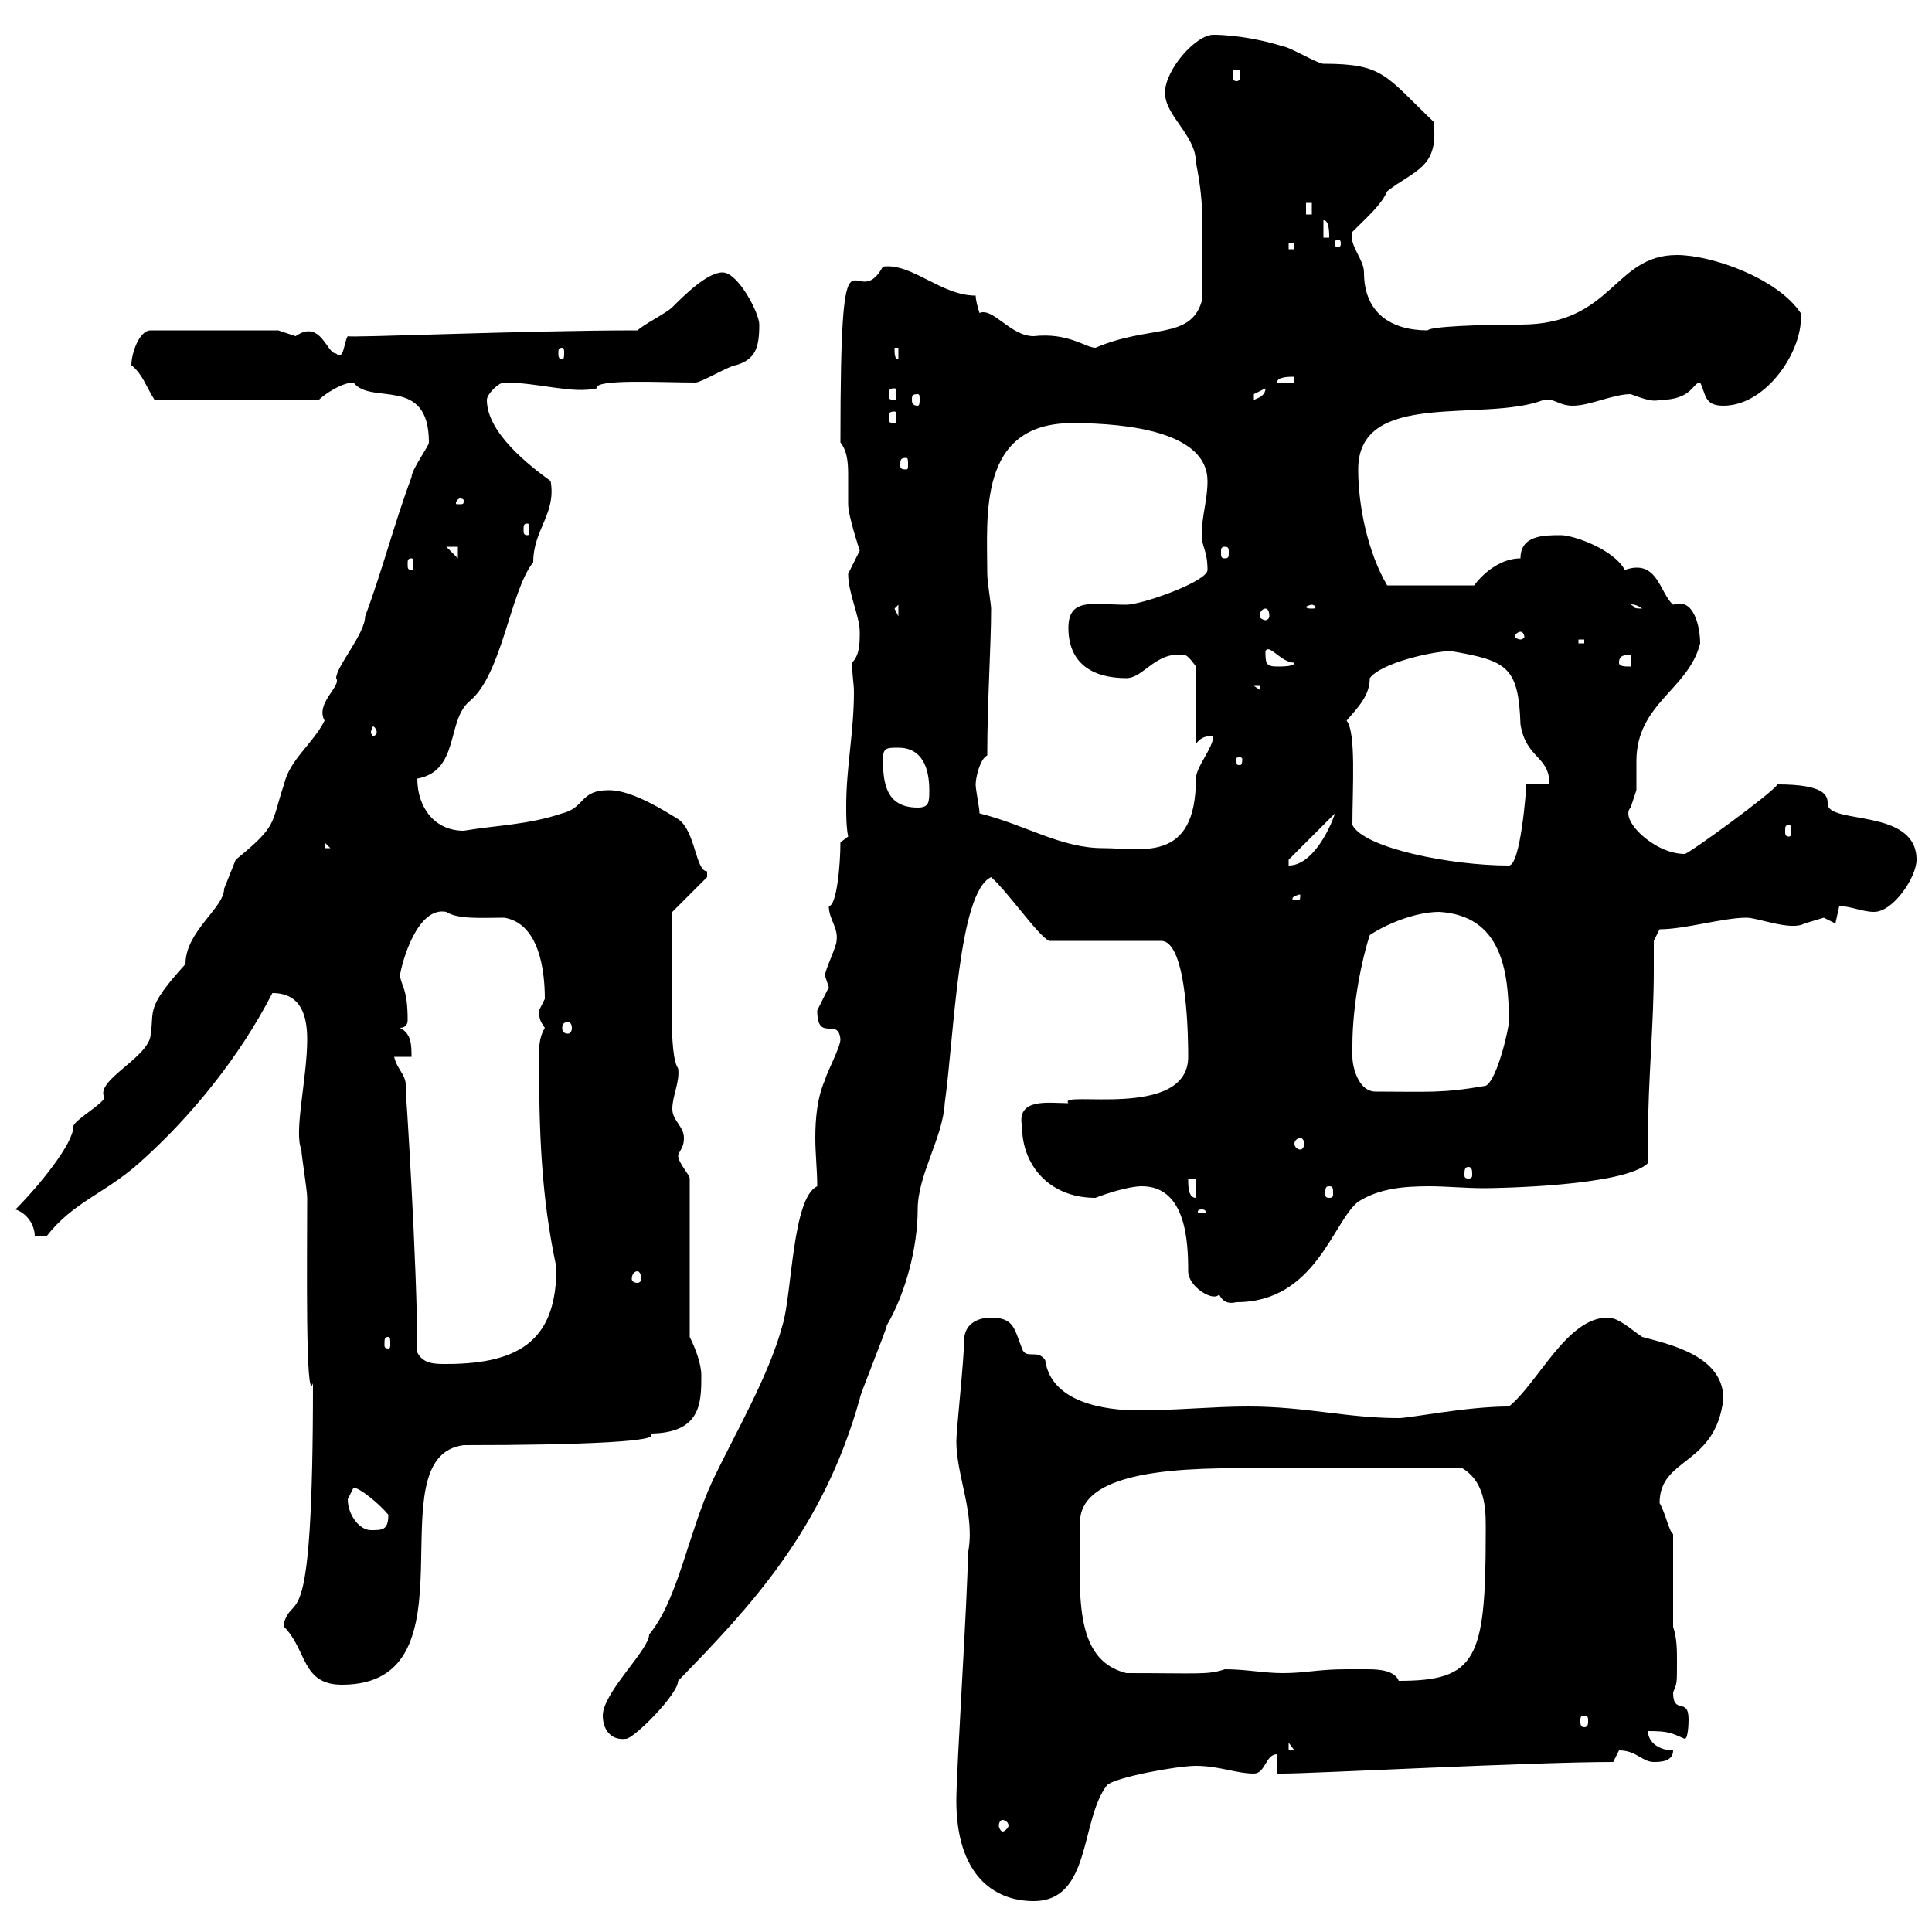 <svg xmlns="http://www.w3.org/2000/svg" xmlns:xlink="http://www.w3.org/1999/xlink" width="300" height="300"><path d="M148.50 279.60C148.50 291 154.20 295.20 160.50 295.20C169.50 295.20 167.70 282.60 171.90 277.20C173.10 276 182.70 274.20 185.70 274.20C189.30 274.20 192 275.40 194.70 275.40C196.50 275.40 196.50 272.40 198.30 272.40L198.30 275.40C198.30 275.40 199.20 275.40 199.20 275.40C204 275.40 237.90 273.60 250.50 273.60C250.50 273.60 251.40 271.80 251.40 271.80C254.10 271.80 255 273.60 256.80 273.60C257.70 273.60 259.80 273.60 259.80 271.80C257.70 271.80 255.90 270.60 255.90 268.80C259.20 268.80 259.50 269.10 261.60 270C262.20 270 262.20 267 262.20 267C262.20 263.40 259.80 266.40 259.80 262.80C260.40 261.30 260.40 261.60 260.40 258C260.40 256.20 260.40 254.40 259.80 252.60L259.80 238.20C259.20 237.90 258.60 234.90 257.70 233.40C257.70 226.20 266.40 227.70 267.60 217.20C267.60 210.60 259.50 208.80 255 207.60C253.20 206.40 251.40 204.60 249.60 204.60C243.30 204.60 238.80 214.80 234.30 218.40C227.70 218.40 219 220.20 217.20 220.20C209.10 220.20 202.80 218.40 193.80 218.40C188.40 218.40 182.70 219 176.70 219C171.60 219 163.20 217.80 162.30 211.20C161.10 209.40 159.30 211.20 158.70 209.40C157.50 206.40 157.50 204.60 153.90 204.60C151.50 204.60 149.70 205.80 149.70 208.20C149.70 211.20 148.50 222 148.50 223.80C148.50 229.20 151.50 235.20 150.30 241.20C150.30 247.20 148.50 274.80 148.50 279.60ZM155.70 282.60C156 282.60 156.60 282.90 156.60 283.50C156.60 283.80 156 284.40 155.70 284.40C155.40 284.40 155.10 283.80 155.10 283.50C155.10 282.90 155.40 282.60 155.70 282.60ZM200.10 270.60L201 271.80L200.10 271.80ZM93.60 266.40C93.60 268.50 94.80 270.30 97.20 270C98.40 270 105.30 263.10 105.30 261C116.40 249.60 127.80 237.60 133.50 217.20C133.50 216.60 137.70 206.40 137.70 205.80C140.70 200.70 142.50 193.50 142.50 187.80C142.50 182.40 146.40 176.70 146.70 171.30C148.20 160.50 148.80 138.60 153.90 136.20C156.60 138.60 161.10 145.20 162.90 146.10L180.30 146.10C184.50 146.10 184.50 162.30 184.50 164.10C184.50 174 164.10 169.20 165.90 171.30C162.90 171.30 157.80 170.40 158.70 174.90C158.70 180.90 162.90 186 170.10 186C171.60 185.40 175.20 184.20 177.30 184.20C184.20 184.20 184.50 192.90 184.50 197.40C184.50 199.80 188.40 202.20 189.30 201C189.90 202.20 190.80 202.50 192 202.20C204.30 202.20 207 189.60 210.90 186.60C214.20 184.50 218.10 184.20 222 184.20C224.40 184.20 227.70 184.50 230.40 184.50C232.20 184.50 252.30 184.20 255.90 180.60C255.90 179.10 255.90 177.60 255.90 176.40C255.90 167.70 256.80 159.30 256.80 150.60C256.80 149.40 256.80 147.60 256.80 146.10L257.70 144.30C261.60 144.30 267.60 142.50 271.20 142.50C273 142.50 278.10 144.60 280.20 143.40C280.20 143.40 283.20 142.50 283.20 142.50C283.20 142.50 285 143.40 285 143.40C285 143.40 285.60 140.70 285.60 140.70C287.40 140.70 289.20 141.60 291 141.60C294 141.60 297.60 136.20 297.60 133.50C297.60 125.40 283.80 128.10 283.80 124.80C283.80 123.60 283.50 121.80 276 121.80C275.40 123 262.20 132.60 261.60 132.60C256.80 132.60 251.40 127.20 253.20 125.40C253.20 125.40 254.10 122.70 254.10 122.70C254.10 121.20 254.10 120 254.10 118.20C254.10 109.20 262.20 107.10 264 99.90C264 97.50 263.10 92.70 259.80 93.90C257.70 92.10 257.40 86.70 252.30 88.50C250.50 85.20 244.20 83.10 242.40 83.10C239.70 83.10 236.10 83.10 236.10 86.70C233.40 86.70 230.70 88.50 228.90 90.90L215.40 90.90C212.40 85.80 210.90 78.60 210.90 72.90C210.90 60.30 230.40 65.70 239.70 62.10C239.70 62.10 239.70 62.10 240.60 62.10C241.50 62.10 242.40 63 244.20 63C246.90 63 250.50 61.20 253.20 61.20C255.60 62.10 256.80 62.40 257.70 62.10C262.80 62.10 262.80 59.40 264 59.40C264.90 61.20 264.60 63 267.60 63C274.50 63 280.20 54 279.60 48.60C276 43.20 265.80 39.60 260.40 39.60C250.50 39.60 250.50 50.40 236.10 50.40C229.80 50.40 222 50.70 221.70 51.30C216 51.30 211.80 48.60 211.80 42.30C211.80 40.20 209.40 38.10 210 36C212.40 33.60 214.50 31.80 215.40 29.70C219.60 26.40 223.50 26.10 222.60 18.90C215.10 11.70 214.80 9.90 205.50 9.90C204.60 9.90 200.10 7.20 199.20 7.20C196.50 6.30 192 5.40 188.40 5.40C185.70 5.40 180.90 10.80 180.90 14.40C180.90 18 185.70 21 185.70 25.20C187.20 32.70 186.60 35.40 186.60 46.80C184.80 52.80 178.50 50.40 170.10 54C168.60 54 165.90 51.60 160.50 52.20C156.90 52.20 154.20 47.70 152.10 48.60C152.10 48.60 151.50 46.80 151.50 45.90C146.10 45.90 141.60 40.80 137.10 41.40C132.60 49.50 130.50 30.60 130.50 68.70C131.70 70.20 131.70 72.30 131.70 74.10C131.70 75.90 131.70 77.40 131.70 78.30C131.70 80.10 133.50 85.50 133.50 85.50C133.50 85.50 131.70 89.10 131.70 89.10C131.70 92.10 133.50 95.70 133.50 98.10C133.50 99.90 133.50 101.70 132.30 102.90C132.30 104.70 132.60 106.20 132.60 107.40C132.60 113.70 131.40 119.10 131.40 125.10C131.40 126.60 131.40 128.40 131.70 129.90L130.50 130.80C130.50 134.40 129.90 140.70 128.70 140.70C128.70 142.80 130.20 144 129.90 146.10C129.90 147 128.10 150.60 128.10 151.50C128.10 151.50 128.70 153.30 128.70 153.30C128.70 153.30 126.90 156.90 126.90 156.90C126.90 162 130.20 157.80 130.50 161.40C130.50 162.60 128.40 166.50 128.10 167.70C126.90 170.40 126.60 173.70 126.60 176.70C126.60 179.10 126.90 181.80 126.90 184.20C123 186 123 201 121.50 205.80C119.40 213.60 114.30 222.30 110.70 229.80C106.80 238.20 105.30 248.40 100.80 253.80C100.80 256.20 93.60 262.80 93.60 266.40ZM246 266.40C246.60 266.40 246.60 266.70 246.60 267.30C246.60 267.60 246.60 268.20 246 268.20C245.40 268.20 245.40 267.60 245.40 267.30C245.40 266.70 245.40 266.40 246 266.40ZM44.10 252C44.10 252 44.10 252.60 44.10 252.60C47.70 256.20 46.80 261.60 53.10 261.60C74.70 261.60 57.90 226.20 72 224.40C90.60 224.40 103.50 223.80 100.80 222.60C108.90 222.60 108.90 217.80 108.90 213.60C108.90 211.80 108 209.40 107.10 207.60L107.10 183C107.10 182.40 105.30 180.60 105.30 179.40C105.60 178.50 106.20 178.20 106.20 176.70C106.20 174.90 104.40 174 104.40 172.20C104.40 170.10 105.60 168 105.30 165.90C103.80 163.80 104.40 153 104.40 141.60L109.80 136.20L109.80 135.30C108 135.30 108 129 105.30 127.20C99.60 123.60 96.60 122.70 94.50 122.70C90 122.70 90.90 125.40 87.30 126.30C81.90 128.10 77.40 128.10 72 129C67.50 129 64.80 125.40 64.80 120.90C71.40 119.70 69.30 111.90 72.90 108.90C78 104.70 79.20 91.80 82.80 87.30C82.80 82.20 86.40 79.80 85.50 74.70C82.20 72.30 75.60 67.20 75.60 62.10C75.60 61.20 77.40 59.40 78.30 59.40C83.70 59.40 88.80 61.20 92.70 60.30C92.10 58.80 102.90 59.40 108 59.40C108.90 59.40 113.40 56.70 114.30 56.70C117.30 55.80 117.90 54 117.90 50.40C117.90 48.60 114.60 42.30 112.20 42.30C109.80 42.30 106.20 45.90 104.40 47.70C103.50 48.60 99.90 50.40 99 51.30C81.30 51.30 54 52.50 54 52.20C53.40 53.10 53.40 56.10 52.20 54.90C50.70 54.90 49.80 49.50 45.90 52.20C45.90 52.20 43.20 51.30 43.20 51.30L23.40 51.30C21.60 51.30 20.40 54.90 20.40 56.70C22.20 58.20 22.50 59.70 24 62.10L49.50 62.10C50.40 61.20 53.10 59.40 54.90 59.40C57.60 63 66.60 58.20 66.60 68.70C66.60 69.30 63.90 72.90 63.90 74.10C61.20 81.30 59.40 88.50 56.70 95.70C56.70 98.40 52.20 103.50 52.20 105.30C53.10 106.50 48.90 109.20 50.40 111.90C48.60 115.50 45 117.90 44.10 121.80C42 128.10 43.20 128.10 36.60 133.50C36.60 133.50 34.80 138 34.80 138C34.80 141 28.80 144.60 28.80 149.70C22.50 156.60 24 156.90 23.40 160.50C23.40 164.10 14.70 167.70 16.20 170.40C16.20 171.30 11.40 174 11.40 174.90C11.40 177.60 6 184.20 2.40 187.80C4.20 188.40 5.40 190.20 5.40 192L7.20 192C11.40 186.60 16.20 185.40 21.60 180.60C29.70 173.40 37.20 164.10 42.30 154.20C46.80 154.20 47.70 157.80 47.70 161.40C47.70 167.40 45.60 175.80 46.80 178.50C46.80 179.40 47.70 184.80 47.70 186C47.70 195 47.40 218.40 48.60 214.80C48.60 255.60 45.60 246.90 44.10 252ZM209.10 259.20C204.60 259.20 202.80 259.80 199.20 259.80C196.20 259.80 193.50 259.20 190.20 259.20C187.50 260.10 186.30 259.80 174.90 259.80C166.50 257.70 167.70 247.20 167.70 236.40C167.70 227.10 188.40 228 198.30 228C206.10 228 216.30 228 227.10 228C231 230.40 230.70 235.20 230.70 238.20C230.70 257.70 229.20 261 217.20 261C216.60 259.50 214.50 259.20 212.40 259.20C210.90 259.20 209.40 259.20 209.10 259.20ZM54 232.80C54 232.80 54.90 231 54.90 231C55.80 231 58.80 233.40 60.30 235.20C60.30 237.60 59.40 237.60 57.60 237.60C55.80 237.60 54 235.20 54 232.80ZM64.80 210C64.80 196.50 63 168.60 63 169.50C63.30 166.80 61.80 166.50 61.20 164.10L63.90 164.10C63.90 162.30 63.90 160.50 62.10 159.60C63 159.60 63.30 159 63.30 158.40C63.30 153.60 62.40 153.30 62.10 151.50C62.40 149.40 64.80 140.70 69.30 141.60C71.10 142.80 75 142.50 78.30 142.50C83.70 143.40 84.60 150.60 84.60 155.10C84.60 155.10 83.70 156.90 83.70 156.90C83.70 158.40 84 158.70 84.60 159.60C83.70 161.10 83.70 162.60 83.70 164.10C83.70 175.50 84 185.70 86.40 196.80C86.40 207.60 81.30 211.80 69.30 211.80C67.50 211.80 65.70 211.80 64.80 210ZM60.30 207.60C60.60 207.60 60.60 207.90 60.60 208.80C60.60 209.10 60.60 209.40 60.30 209.40C59.70 209.40 59.70 209.10 59.70 208.80C59.70 207.90 59.70 207.60 60.30 207.60ZM99 197.40C99.30 197.40 99.60 198 99.60 198.60C99.60 198.90 99.30 199.20 99 199.20C98.40 199.20 98.10 198.90 98.10 198.60C98.10 198 98.40 197.40 99 197.40ZM186.60 187.80C187.20 187.80 187.20 188.10 187.20 188.10C187.20 188.40 187.20 188.40 186.60 188.40C186 188.40 186 188.40 186 188.10C186 188.10 186 187.80 186.60 187.80ZM184.50 183L185.70 183L185.70 186C184.50 186 184.50 184.20 184.50 183ZM206.40 184.20C207 184.20 207 184.50 207 185.40C207 185.70 207 186 206.40 186C205.80 186 205.80 185.70 205.80 185.40C205.80 184.50 205.80 184.20 206.40 184.20ZM228 181.20C228.60 181.20 228.60 181.80 228.60 182.40C228.60 182.70 228.60 183 228 183C227.40 183 227.40 182.70 227.40 182.40C227.40 181.80 227.40 181.20 228 181.20ZM201.90 176.70C202.20 176.70 202.50 177 202.50 177.60C202.50 178.20 202.20 178.50 201.90 178.50C201.60 178.50 201 178.20 201 177.60C201 177 201.60 176.70 201.90 176.70ZM210 164.10C210 164.10 210 162.30 210 162.30C210 156 211.50 148.80 212.70 145.20C215.40 143.40 219.90 141.60 223.50 141.60C233.10 142.20 234.30 150.60 234.30 158.70C234.30 159.60 232.50 167.70 230.70 168.60C223.80 169.80 221.70 169.50 213.60 169.50C210.90 169.50 210 165.60 210 164.10ZM88.20 158.70C88.50 158.70 88.80 159 88.80 159.60C88.80 160.20 88.50 160.50 88.20 160.50C87.60 160.50 87.30 160.20 87.30 159.60C87.30 159 87.60 158.70 88.20 158.70ZM201.90 138.90C201.90 139.80 201.90 139.80 201 139.80C200.70 139.80 200.70 139.80 200.70 139.50C200.70 139.20 201.60 138.90 201.90 138.90C201.90 138.90 201.90 138.90 201.90 138.90ZM200.10 133.50L207.30 126.30C206.40 129 203.70 134.40 200.10 134.40ZM210 128.10C210 122.40 210.60 113.70 209.10 111.90C210.90 109.80 212.70 108 212.70 105.30C214.50 102.90 222.60 101.10 225.30 101.10C234 102.60 235.80 103.50 236.10 112.50C237 117.90 240.60 117.30 240.60 121.80L237 121.80C237 122.70 236.10 134.40 234.30 134.40C225.30 134.40 211.80 131.70 210 128.10ZM50.40 130.80L51.30 131.70L50.40 131.70ZM152.10 126.30C152.10 125.40 151.50 122.70 151.50 121.80C151.50 120.90 152.10 117.90 153.30 117.30C153.30 108.90 153.90 100.20 153.90 94.50C153.90 93.90 153.30 90.30 153.30 89.10C153.30 80.10 151.80 65.70 166.50 65.70C175.50 65.70 187.50 67.20 187.50 74.70C187.50 77.70 186.60 80.10 186.60 83.10C186.60 84.90 187.50 85.50 187.50 88.50C187.50 90.30 177.30 93.90 174.90 93.90C169.80 93.90 165.90 92.70 165.90 97.50C165.90 102.90 169.50 105.30 174.90 105.30C177.60 105.30 179.40 101.10 183.90 101.70C184.50 101.70 185.70 103.50 185.70 103.50L185.70 115.50C186.60 114.30 187.50 114.30 188.40 114.30C188.40 116.10 185.70 119.10 185.70 120.90C185.70 134.10 177.30 131.70 171.30 131.70C164.70 131.70 159.30 128.10 152.10 126.30ZM277.80 128.10C278.10 128.10 278.10 128.40 278.10 129C278.10 129.60 278.10 129.90 277.80 129.90C277.20 129.90 277.20 129.60 277.20 129C277.20 128.40 277.20 128.10 277.80 128.10ZM137.10 117.90C137.10 116.10 137.70 116.10 139.50 116.10C143.10 116.10 144.30 119.10 144.30 122.70C144.30 124.50 144.30 125.40 142.50 125.40C137.70 125.40 137.10 121.80 137.10 117.90ZM192.90 117.90C192.90 118.80 192.60 118.80 192.60 118.80C192 118.80 192 118.80 192 117.90C192 117.60 192 117.60 192.60 117.60C192.60 117.60 192.90 117.60 192.90 117.90ZM58.50 113.70C58.50 114 58.20 114.30 57.90 114.30C57.90 114.30 57.60 114 57.60 113.70C57.60 113.40 57.90 112.80 57.90 112.80C58.20 112.80 58.50 113.40 58.50 113.70ZM194.70 106.50L195.60 106.50L195.60 107.10ZM196.50 101.10C197.10 99.90 198.90 102.90 201 102.90C201 103.50 199.20 103.50 198.30 103.50C196.50 103.50 196.50 102.90 196.50 101.10ZM251.40 102.90C251.40 101.70 252.30 101.70 253.20 101.70L253.20 103.50C252.30 103.50 251.40 103.50 251.40 102.90ZM245.10 99.30L246 99.30L246 99.90L245.10 99.90ZM236.10 98.10C236.40 98.10 236.70 98.40 236.70 99C236.70 99 236.40 99.30 236.10 99.30C235.80 99.30 235.20 99 235.20 99C235.20 98.40 235.80 98.10 236.10 98.10ZM138.90 94.50L139.50 93.90L139.50 95.70ZM196.50 94.50C196.80 94.50 197.10 94.80 197.10 95.70C197.10 96 196.80 96.30 196.50 96.30C196.20 96.30 195.60 96 195.60 95.70C195.60 94.80 196.20 94.50 196.50 94.50ZM203.70 93.90C204 93.90 204.30 94.20 204.30 94.20C204.30 94.50 204 94.50 203.70 94.50C203.40 94.50 202.80 94.50 202.80 94.20C202.80 94.20 203.40 93.90 203.70 93.90ZM253.20 93.90C252.90 93.90 253.80 93.60 255 94.50C253.20 94.50 254.10 94.20 253.20 93.90ZM63.90 86.70C64.20 86.70 64.20 87 64.20 87.60C64.20 88.20 64.20 88.50 63.90 88.50C63.30 88.50 63.30 88.20 63.30 87.60C63.30 87 63.30 86.70 63.90 86.70ZM69.30 84.90L71.10 84.90L71.10 86.70ZM190.20 84.90C190.80 84.90 190.80 85.20 190.80 85.80C190.80 86.40 190.80 86.70 190.20 86.70C189.60 86.70 189.60 86.40 189.60 85.80C189.60 85.20 189.60 84.90 190.20 84.90ZM81.90 81.30C82.20 81.30 82.20 81.60 82.20 82.20C82.20 82.80 82.20 83.10 81.90 83.10C81.30 83.10 81.30 82.80 81.30 82.20C81.30 81.60 81.30 81.30 81.90 81.30ZM72 77.70C72 78.30 72 78.30 71.10 78.30C70.80 78.30 70.80 78.30 70.80 78C70.80 78 71.10 77.40 71.40 77.40C71.40 77.40 72 77.40 72 77.70ZM140.70 71.10C141 71.10 141 71.40 141 72.30C141 72.60 141 72.90 140.70 72.90C139.80 72.90 139.80 72.60 139.80 72.30C139.80 71.40 139.80 71.10 140.70 71.10ZM138.90 63.90C139.20 63.90 139.20 64.20 139.20 65.10C139.20 65.40 139.20 65.70 138.90 65.70C138 65.70 138 65.40 138 65.10C138 64.20 138 63.90 138.90 63.90ZM138.90 60.30C139.20 60.30 139.20 60.60 139.20 61.50C139.20 61.80 139.20 62.10 138.90 62.10C138 62.10 138 61.80 138 61.50C138 60.60 138 60.30 138.90 60.30ZM142.50 61.20C142.80 61.20 142.80 61.50 142.80 62.10C142.80 62.40 142.80 63 142.50 63C141.60 63 141.60 62.40 141.60 62.10C141.60 61.50 141.60 61.20 142.50 61.20ZM196.50 60.30C196.50 61.50 195.30 61.80 194.70 62.10C194.70 62.10 194.70 62.10 194.70 61.20C194.70 61.20 196.50 60.30 196.50 60.30ZM201 58.50L201 59.40L198.30 59.40C198.30 58.50 200.10 58.50 201 58.50ZM138.90 54L139.50 54L139.50 55.80C138.90 55.80 138.90 54.90 138.90 54ZM87.30 54C87.60 54 87.60 54.30 87.60 54.90C87.60 55.20 87.60 55.80 87.30 55.80C86.70 55.80 86.70 55.20 86.70 54.90C86.70 54.30 86.70 54 87.30 54ZM200.10 37.80L201 37.80L201 38.70L200.10 38.70ZM208.20 37.80C208.20 38.40 207.90 38.40 207.60 38.40C207.60 38.40 207.30 38.40 207.30 37.80C207.30 37.20 207.60 37.20 207.60 37.20C207.90 37.20 208.20 37.20 208.20 37.80ZM205.50 34.20C206.40 34.20 206.40 36 206.40 36.90L205.50 36.90ZM202.80 31.50L203.70 31.50L203.70 33.30L202.80 33.30ZM192 10.80C192.60 10.80 192.60 11.10 192.60 11.70C192.60 12 192.60 12.60 192 12.60C191.40 12.60 191.40 12 191.40 11.70C191.40 11.10 191.40 10.80 192 10.80Z"/></svg>